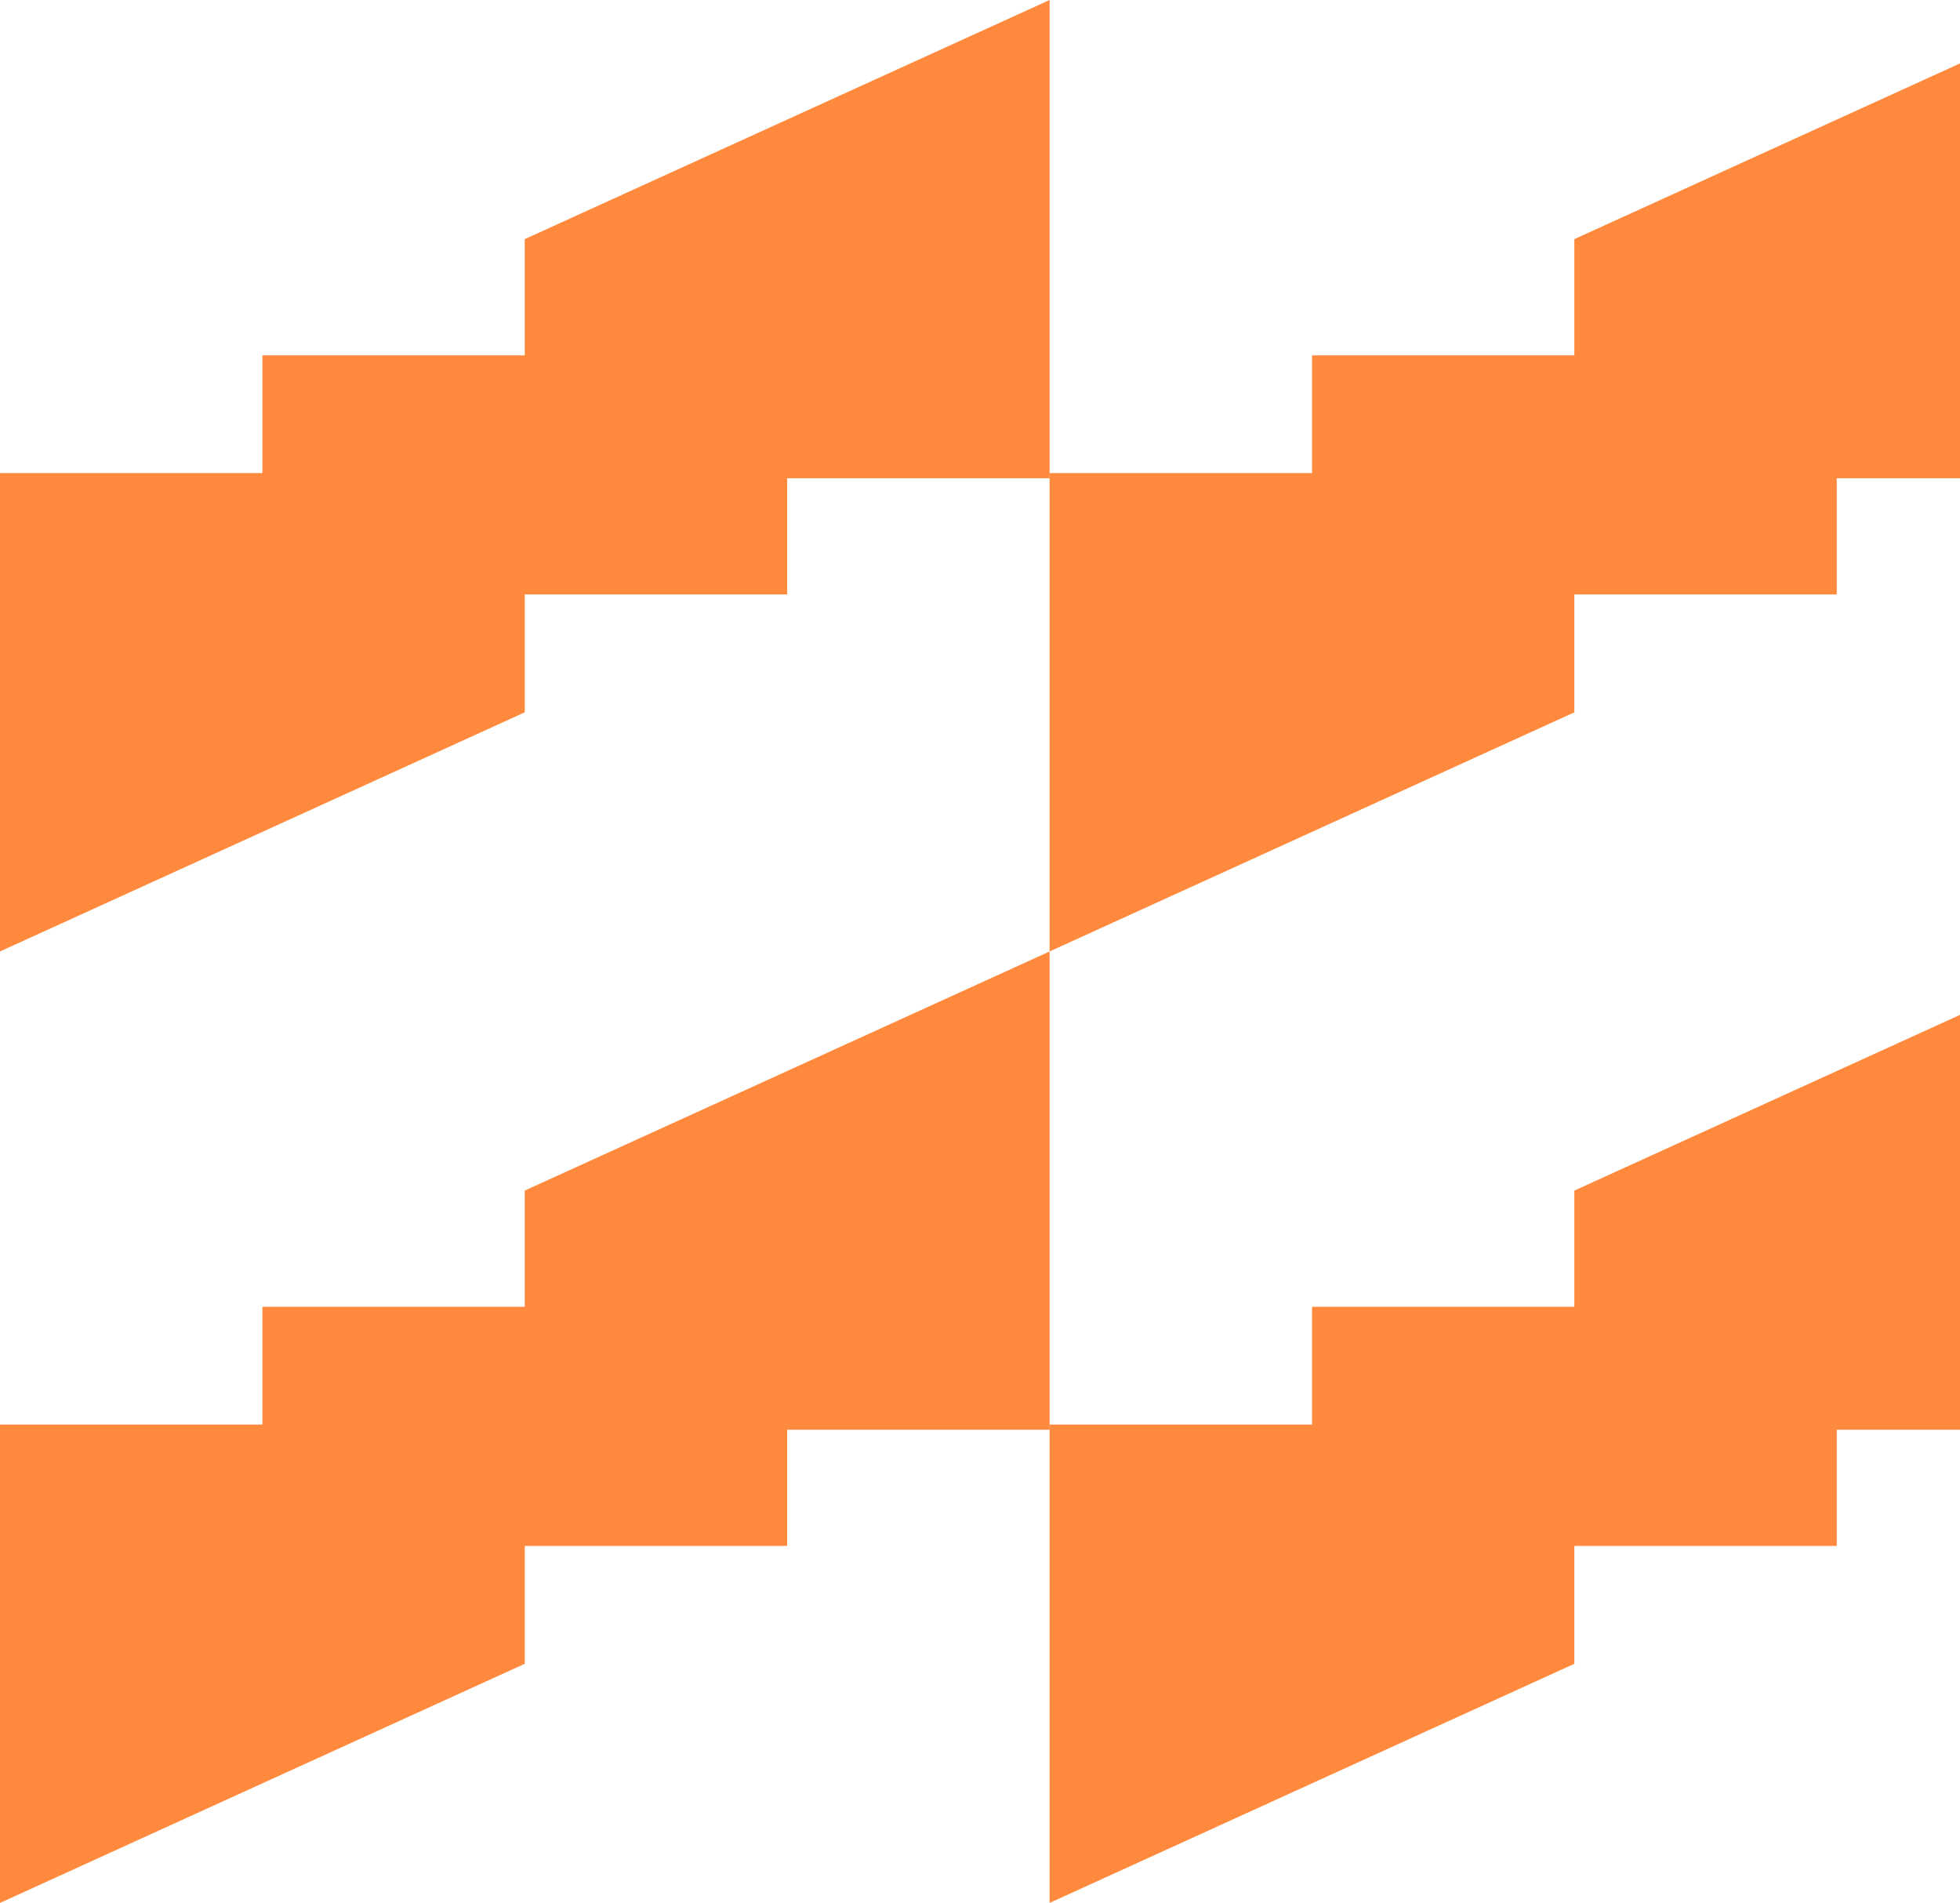 <svg width="171" height="166" viewBox="0 0 171 166" fill="none" xmlns="http://www.w3.org/2000/svg">
<path d="M45.781 20.86V30.997H22.896V41.269H0V62.14V83L45.781 62.14V51.857H68.677V41.72H91.573V20.86V0L45.781 20.86Z" fill="#FF8A3D"/>
<path d="M137.353 20.86V30.997H114.468V41.269H91.572V62.14V83L137.353 62.14V51.857H160.249V41.72H183.145V20.86V0L137.353 20.86Z" fill="#FF8A3D"/>
<path d="M45.781 103.86V113.996H22.896V124.269H0V145.14V166L45.781 145.14V134.857H68.677V124.72H91.573V103.86V83L45.781 103.86Z" fill="#FF8A3D"/>
<path d="M137.353 103.86V113.996H114.468V124.269H91.572V145.14V166L137.353 145.14V134.857H160.249V124.72H183.145V103.86V83L137.353 103.86Z" fill="#FF8A3D"/>
</svg>
